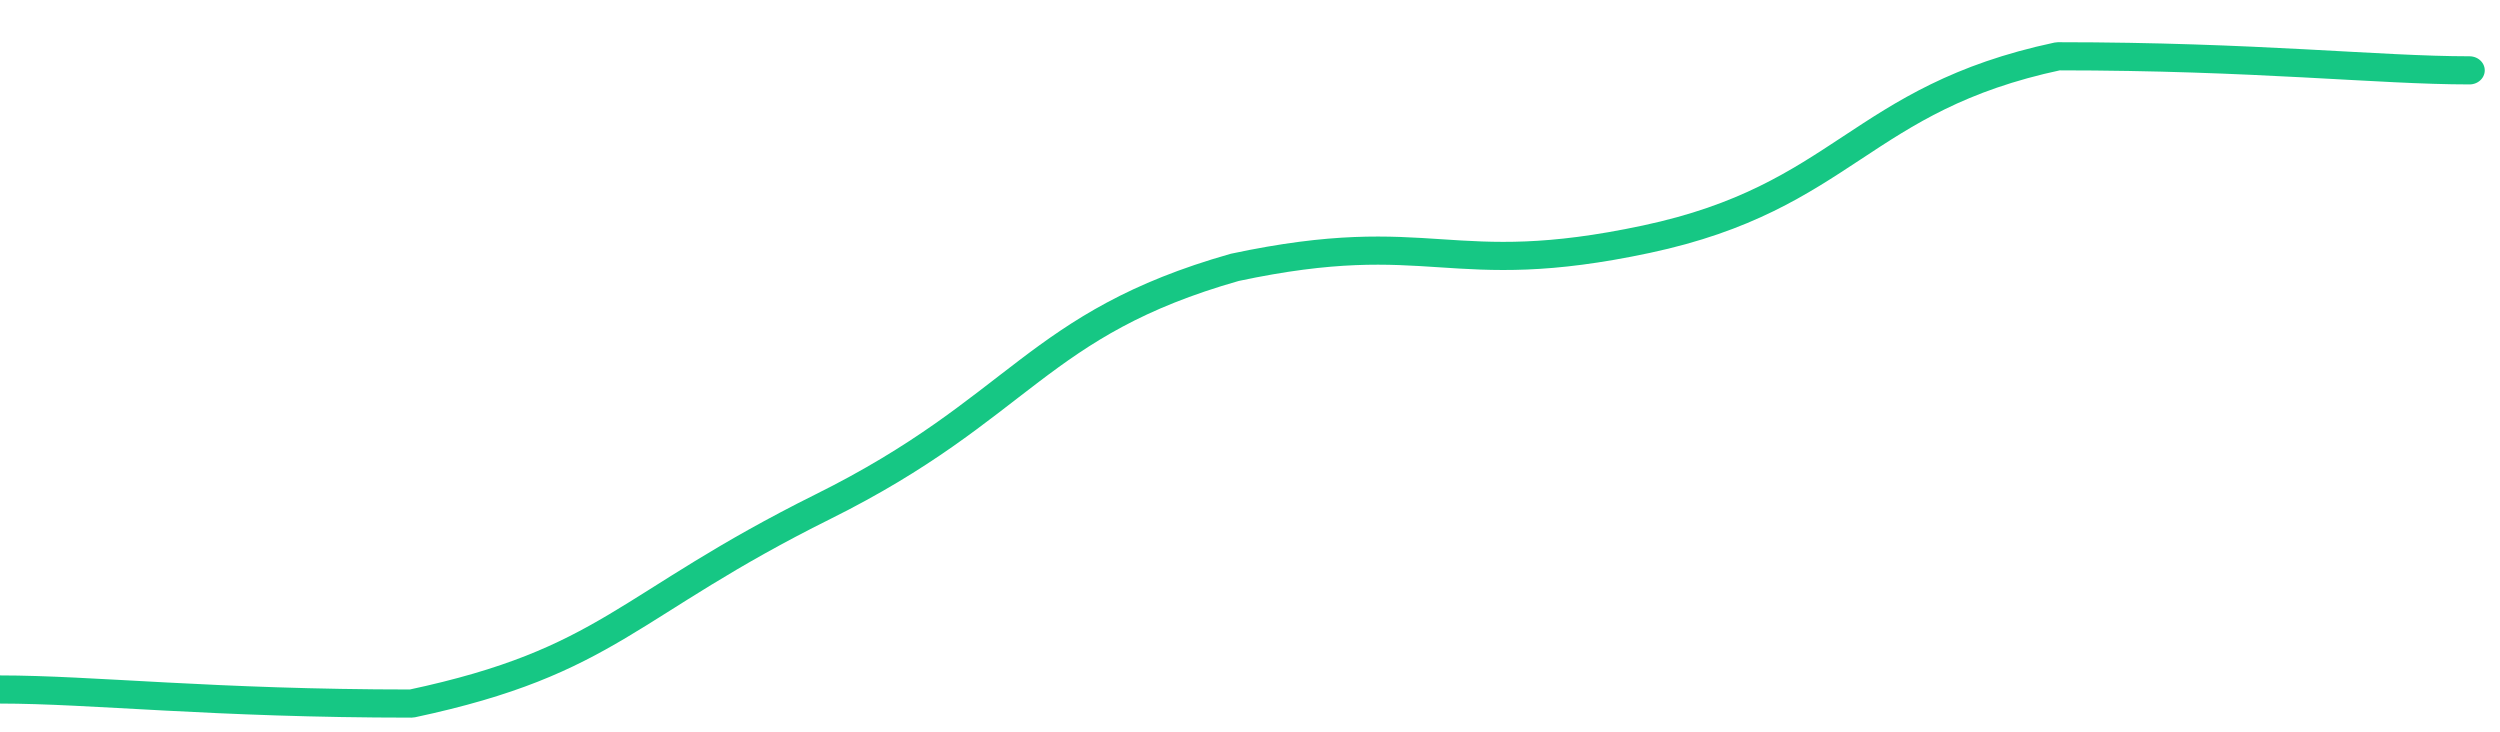 <svg height="48px" width="164px" viewBox="0 0 164 52" preserveAspectRatio="none" xmlns="http://www.w3.org/2000/svg"><path d="M 0 49 C 6 49 14 50 27 50 C 40 47 41 43 54 36 C 67 29 68 23 81 19 C 94 16 95 20 108 17 C 121 14 122 7 135 4 C 148 4 156 5 162 5" stroke-width="2" stroke="#16C784" fill="transparent" vector-effect="non-scaling-stroke" stroke-linejoin="round" stroke-linecap="round"/></svg>